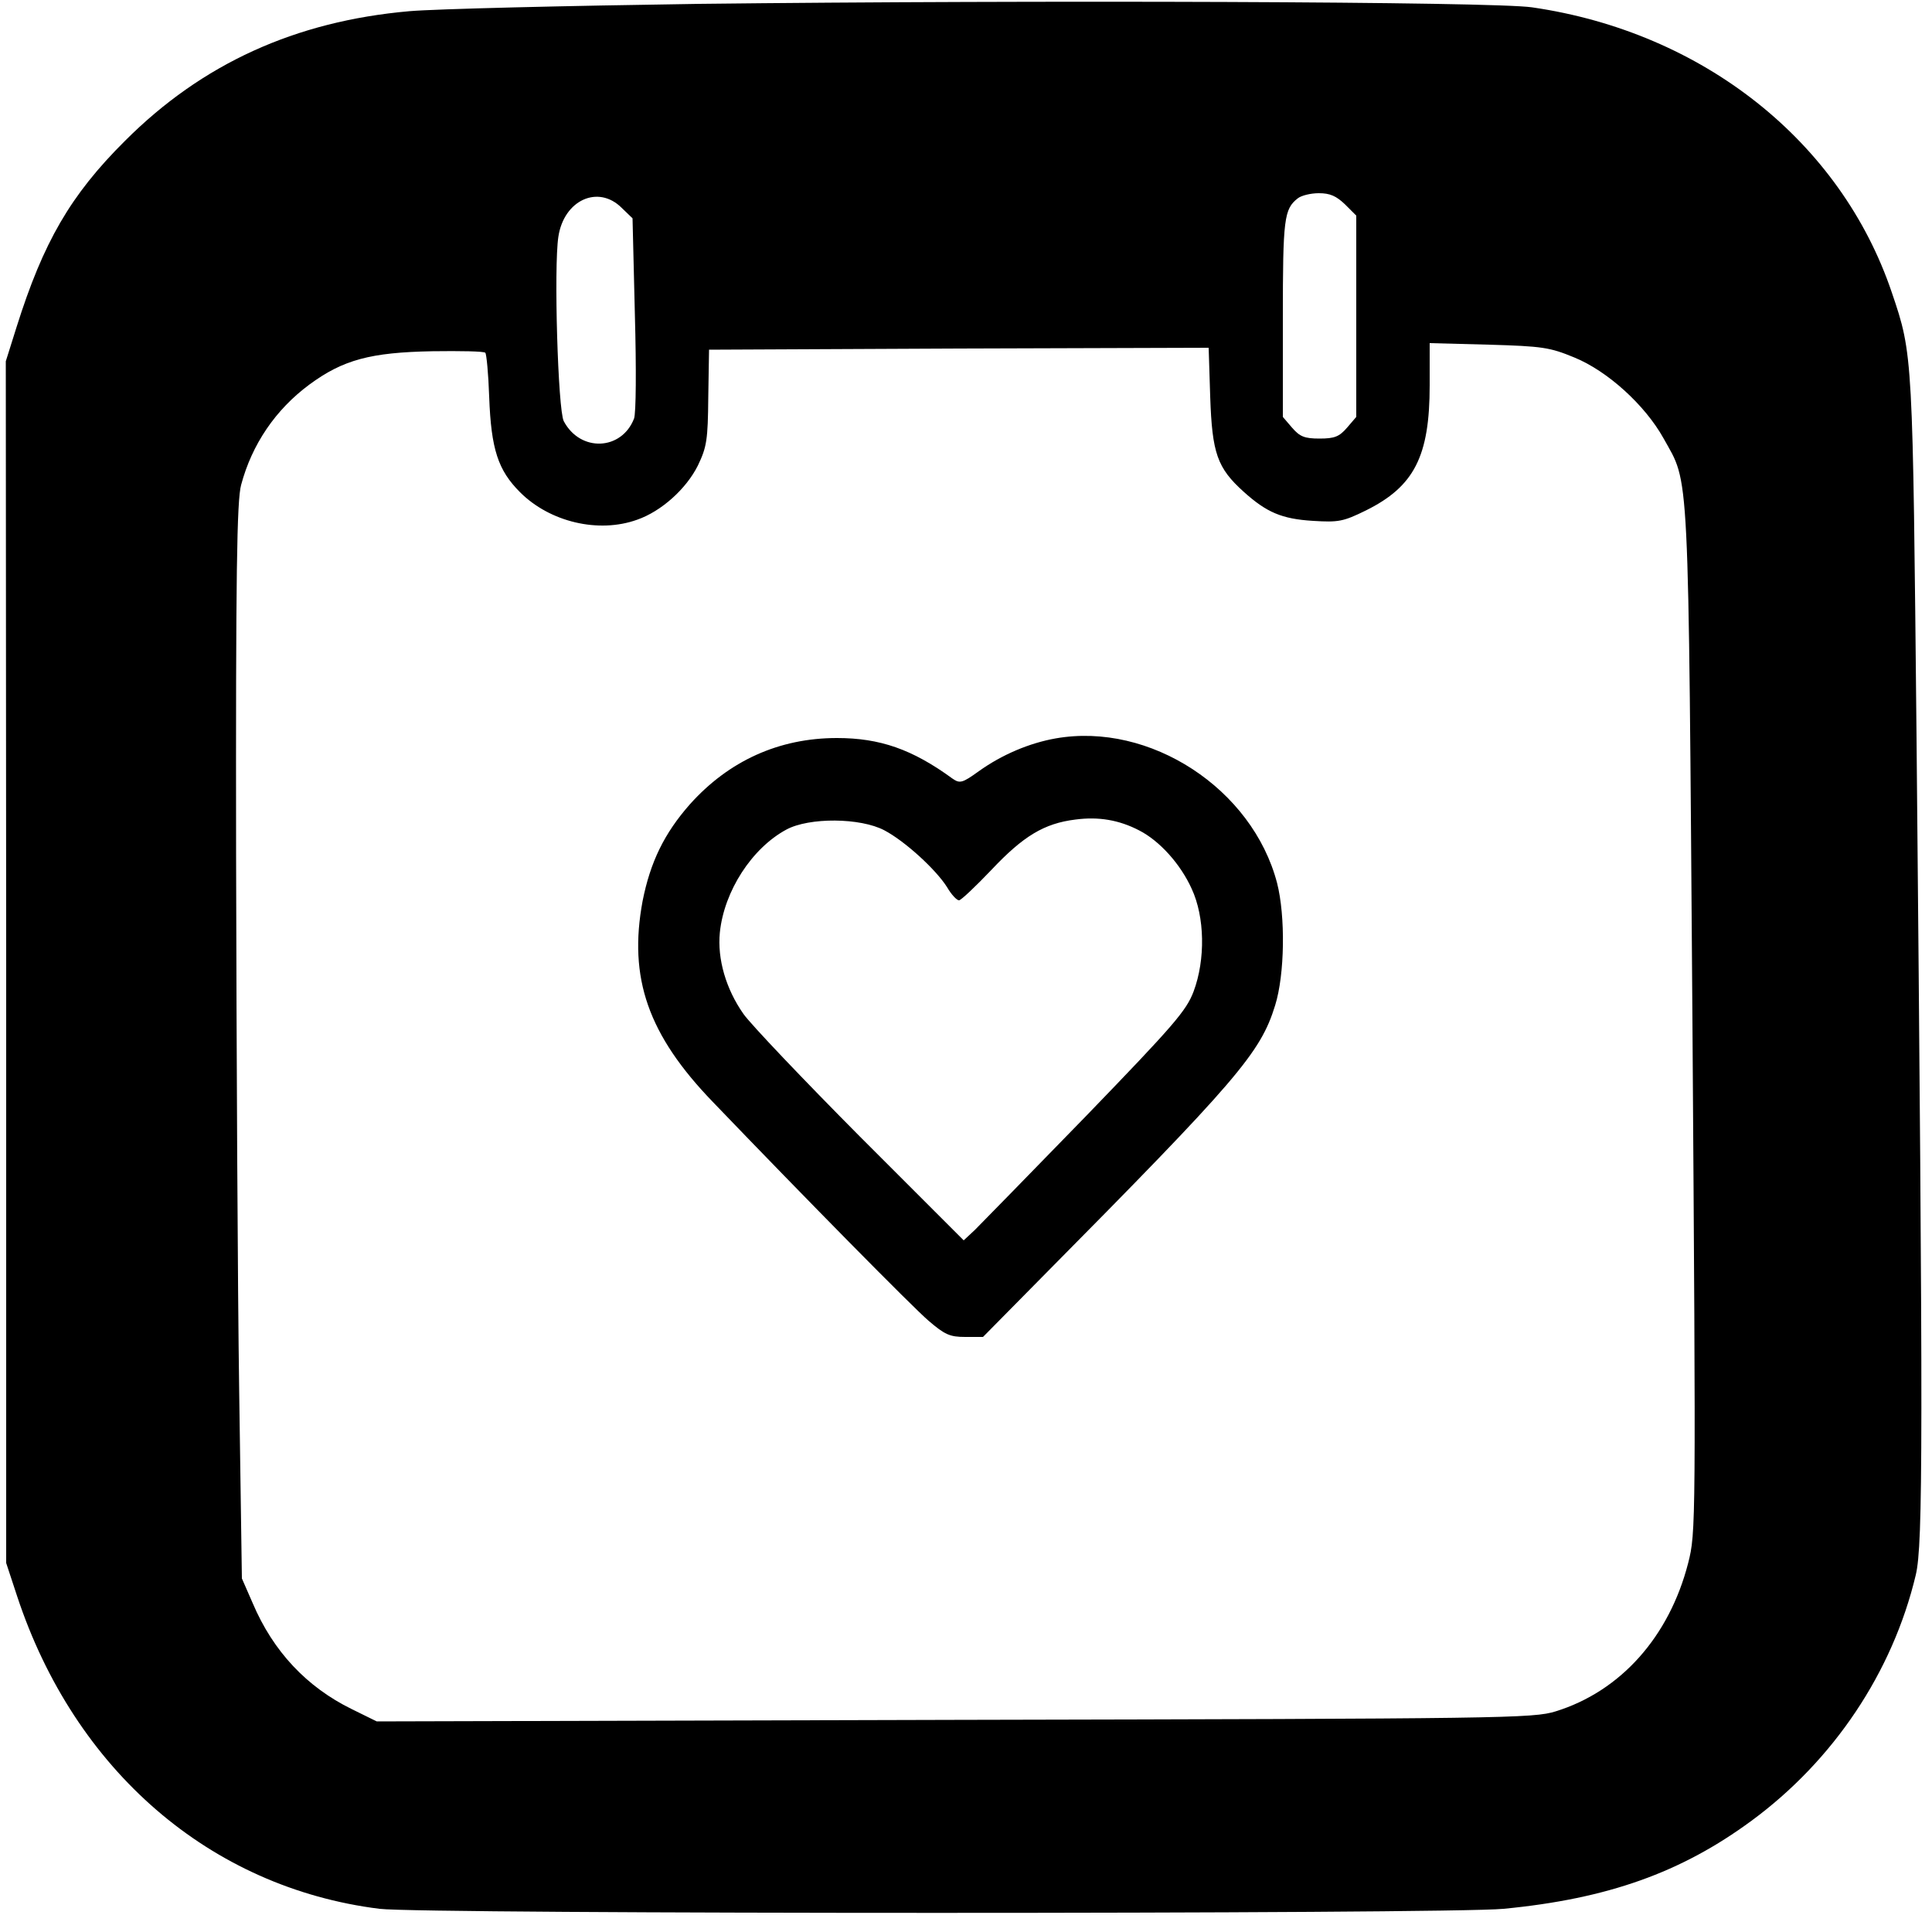 <?xml version="1.0" standalone="no"?>
<!DOCTYPE svg PUBLIC "-//W3C//DTD SVG 20010904//EN"
 "http://www.w3.org/TR/2001/REC-SVG-20010904/DTD/svg10.dtd">
<svg version="1.0" xmlns="http://www.w3.org/2000/svg"
 width="500pt" height="500pt" viewBox="0 0 500 500"
 preserveAspectRatio="xMidYMid meet">
<g transform="translate(0,500) scale(0.1,-0.1)"
fill="#000000" stroke="none">
<path d="M1809 4990 c-345 -5 -682 -13 -750 -19 -295 -26 -536 -136 -735 -335
-142 -141 -212 -263 -281 -482 l-28 -89 1 -1555 0 -1555 28 -85 c149 -452 500
-755 938 -810 111 -14 2767 -14 2909 0 270 26 460 94 642 228 212 156 365 384
425 636 19 80 19 349 2 2166 -10 994 -9 991 -64 1153 -132 391 -489 674 -931
738 -101 15 -1288 19 -2156 9z m1672 -519 l29 -29 0 -261 0 -260 -24 -28 c-20
-23 -32 -28 -71 -28 -39 0 -51 5 -71 28 l-24 28 0 255 c0 259 3 283 39 311 9
7 33 13 54 13 29 0 45 -7 68 -29z m-1872 -9 l28 -27 6 -247 c4 -146 3 -256 -2
-271 -32 -83 -139 -88 -182 -7 -15 29 -26 398 -14 477 14 95 103 136 164 75z
m2465 -387 c86 -35 183 -123 231 -209 68 -123 64 -43 75 -1506 9 -1313 9
-1326 -11 -1405 -49 -191 -175 -332 -343 -384 -58 -18 -129 -19 -1556 -22
l-1495 -4 -65 32 c-116 57 -203 149 -256 274 l-28 64 -7 485 c-4 267 -7 892
-8 1390 -1 726 2 915 13 955 28 105 89 195 177 260 87 64 158 83 318 86 72 1
134 0 137 -4 3 -3 8 -54 10 -114 5 -136 23 -190 80 -247 77 -77 203 -107 303
-71 63 22 127 80 157 140 23 48 26 66 27 177 l2 123 646 3 647 2 4 -127 c5
-146 18 -184 87 -246 59 -53 98 -70 179 -75 66 -4 78 -2 137 27 125 62 165
140 165 324 l0 109 153 -4 c139 -4 158 -7 221 -33z"/>
<path d="M2732 3089 c-68 -12 -139 -42 -199 -85 -43 -31 -49 -32 -68 -19 -104
76 -188 105 -299 105 -150 0 -280 -59 -381 -172 -66 -75 -102 -149 -122 -250
-37 -199 14 -346 182 -520 240 -250 516 -530 558 -566 42 -36 55 -42 95 -42
l46 0 151 153 c509 514 567 582 605 705 25 80 27 231 5 317 -64 244 -329 417
-573 374z m216 -238 c53 -27 107 -87 136 -151 34 -73 36 -183 5 -266 -19 -50
-51 -87 -279 -323 -142 -146 -271 -278 -287 -294 l-29 -27 -268 268 c-147 148
-283 291 -302 318 -45 64 -68 142 -61 211 11 107 83 218 172 266 59 32 192 31
254 -2 53 -28 133 -101 162 -147 11 -19 25 -34 31 -34 5 0 43 36 84 79 82 87
136 120 217 130 60 8 113 -1 165 -28z"/>
</g>
</svg>
